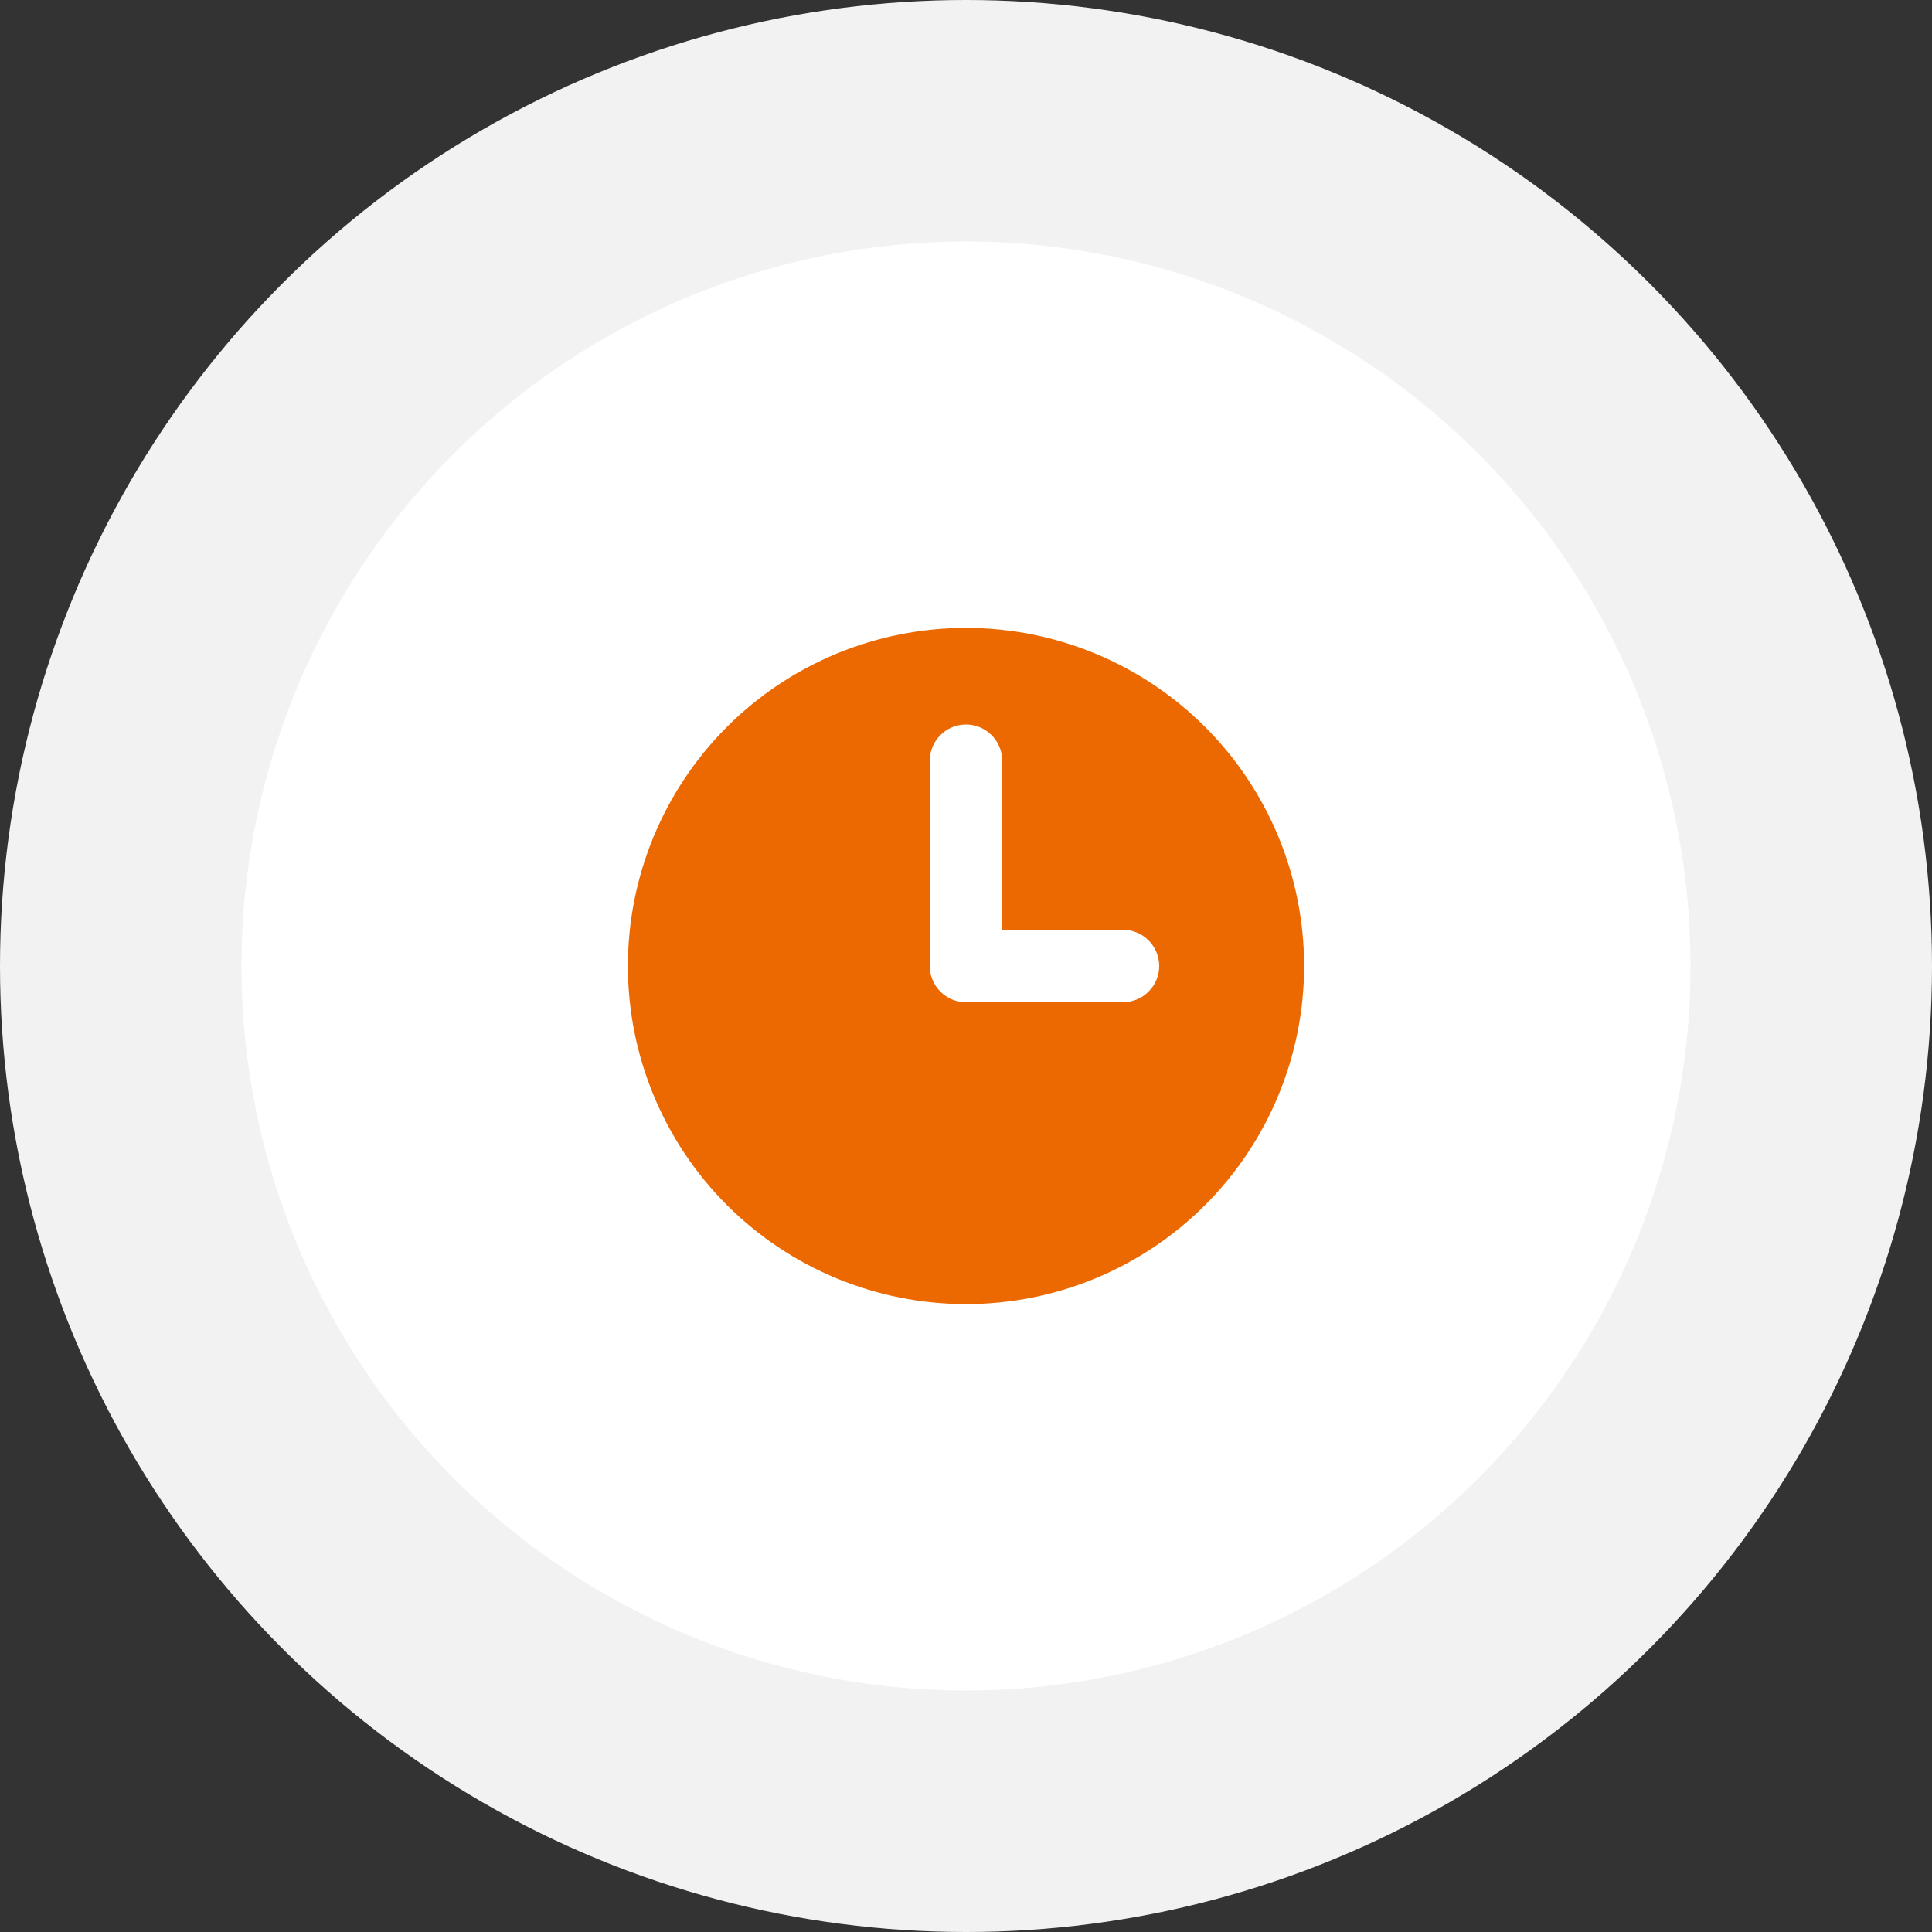 <svg width="40" height="40" viewBox="0 0 40 40" fill="none" xmlns="http://www.w3.org/2000/svg">
<rect x="0" y="0" width="40" height="40" fill="#333333" stroke="none"/>
<circle cx="20" cy="20" r="20" fill="#F2F2F2"/>
<circle cx="20" cy="20" r="15" fill="white"/>
<path fill-rule="evenodd" clip-rule="evenodd" d="M13 20C13 18.143 13.738 16.363 15.05 15.05C16.363 13.738 18.143 13 20 13C21.857 13 23.637 13.738 24.95 15.05C26.262 16.363 27 18.143 27 20C27 21.857 26.262 23.637 24.95 24.95C23.637 26.262 21.857 27 20 27C18.143 27 16.363 26.262 15.05 24.95C13.738 23.637 13 21.857 13 20ZM20.75 15.75C20.75 15.551 20.671 15.36 20.53 15.22C20.39 15.079 20.199 15 20 15C19.801 15 19.61 15.079 19.47 15.22C19.329 15.36 19.25 15.551 19.25 15.75V20C19.25 20.414 19.586 20.75 20 20.75H23.25C23.449 20.75 23.64 20.671 23.78 20.53C23.921 20.39 24 20.199 24 20C24 19.801 23.921 19.61 23.78 19.47C23.64 19.329 23.449 19.25 23.25 19.25H20.75V15.75Z" fill="#EC6800"/>
</svg>
